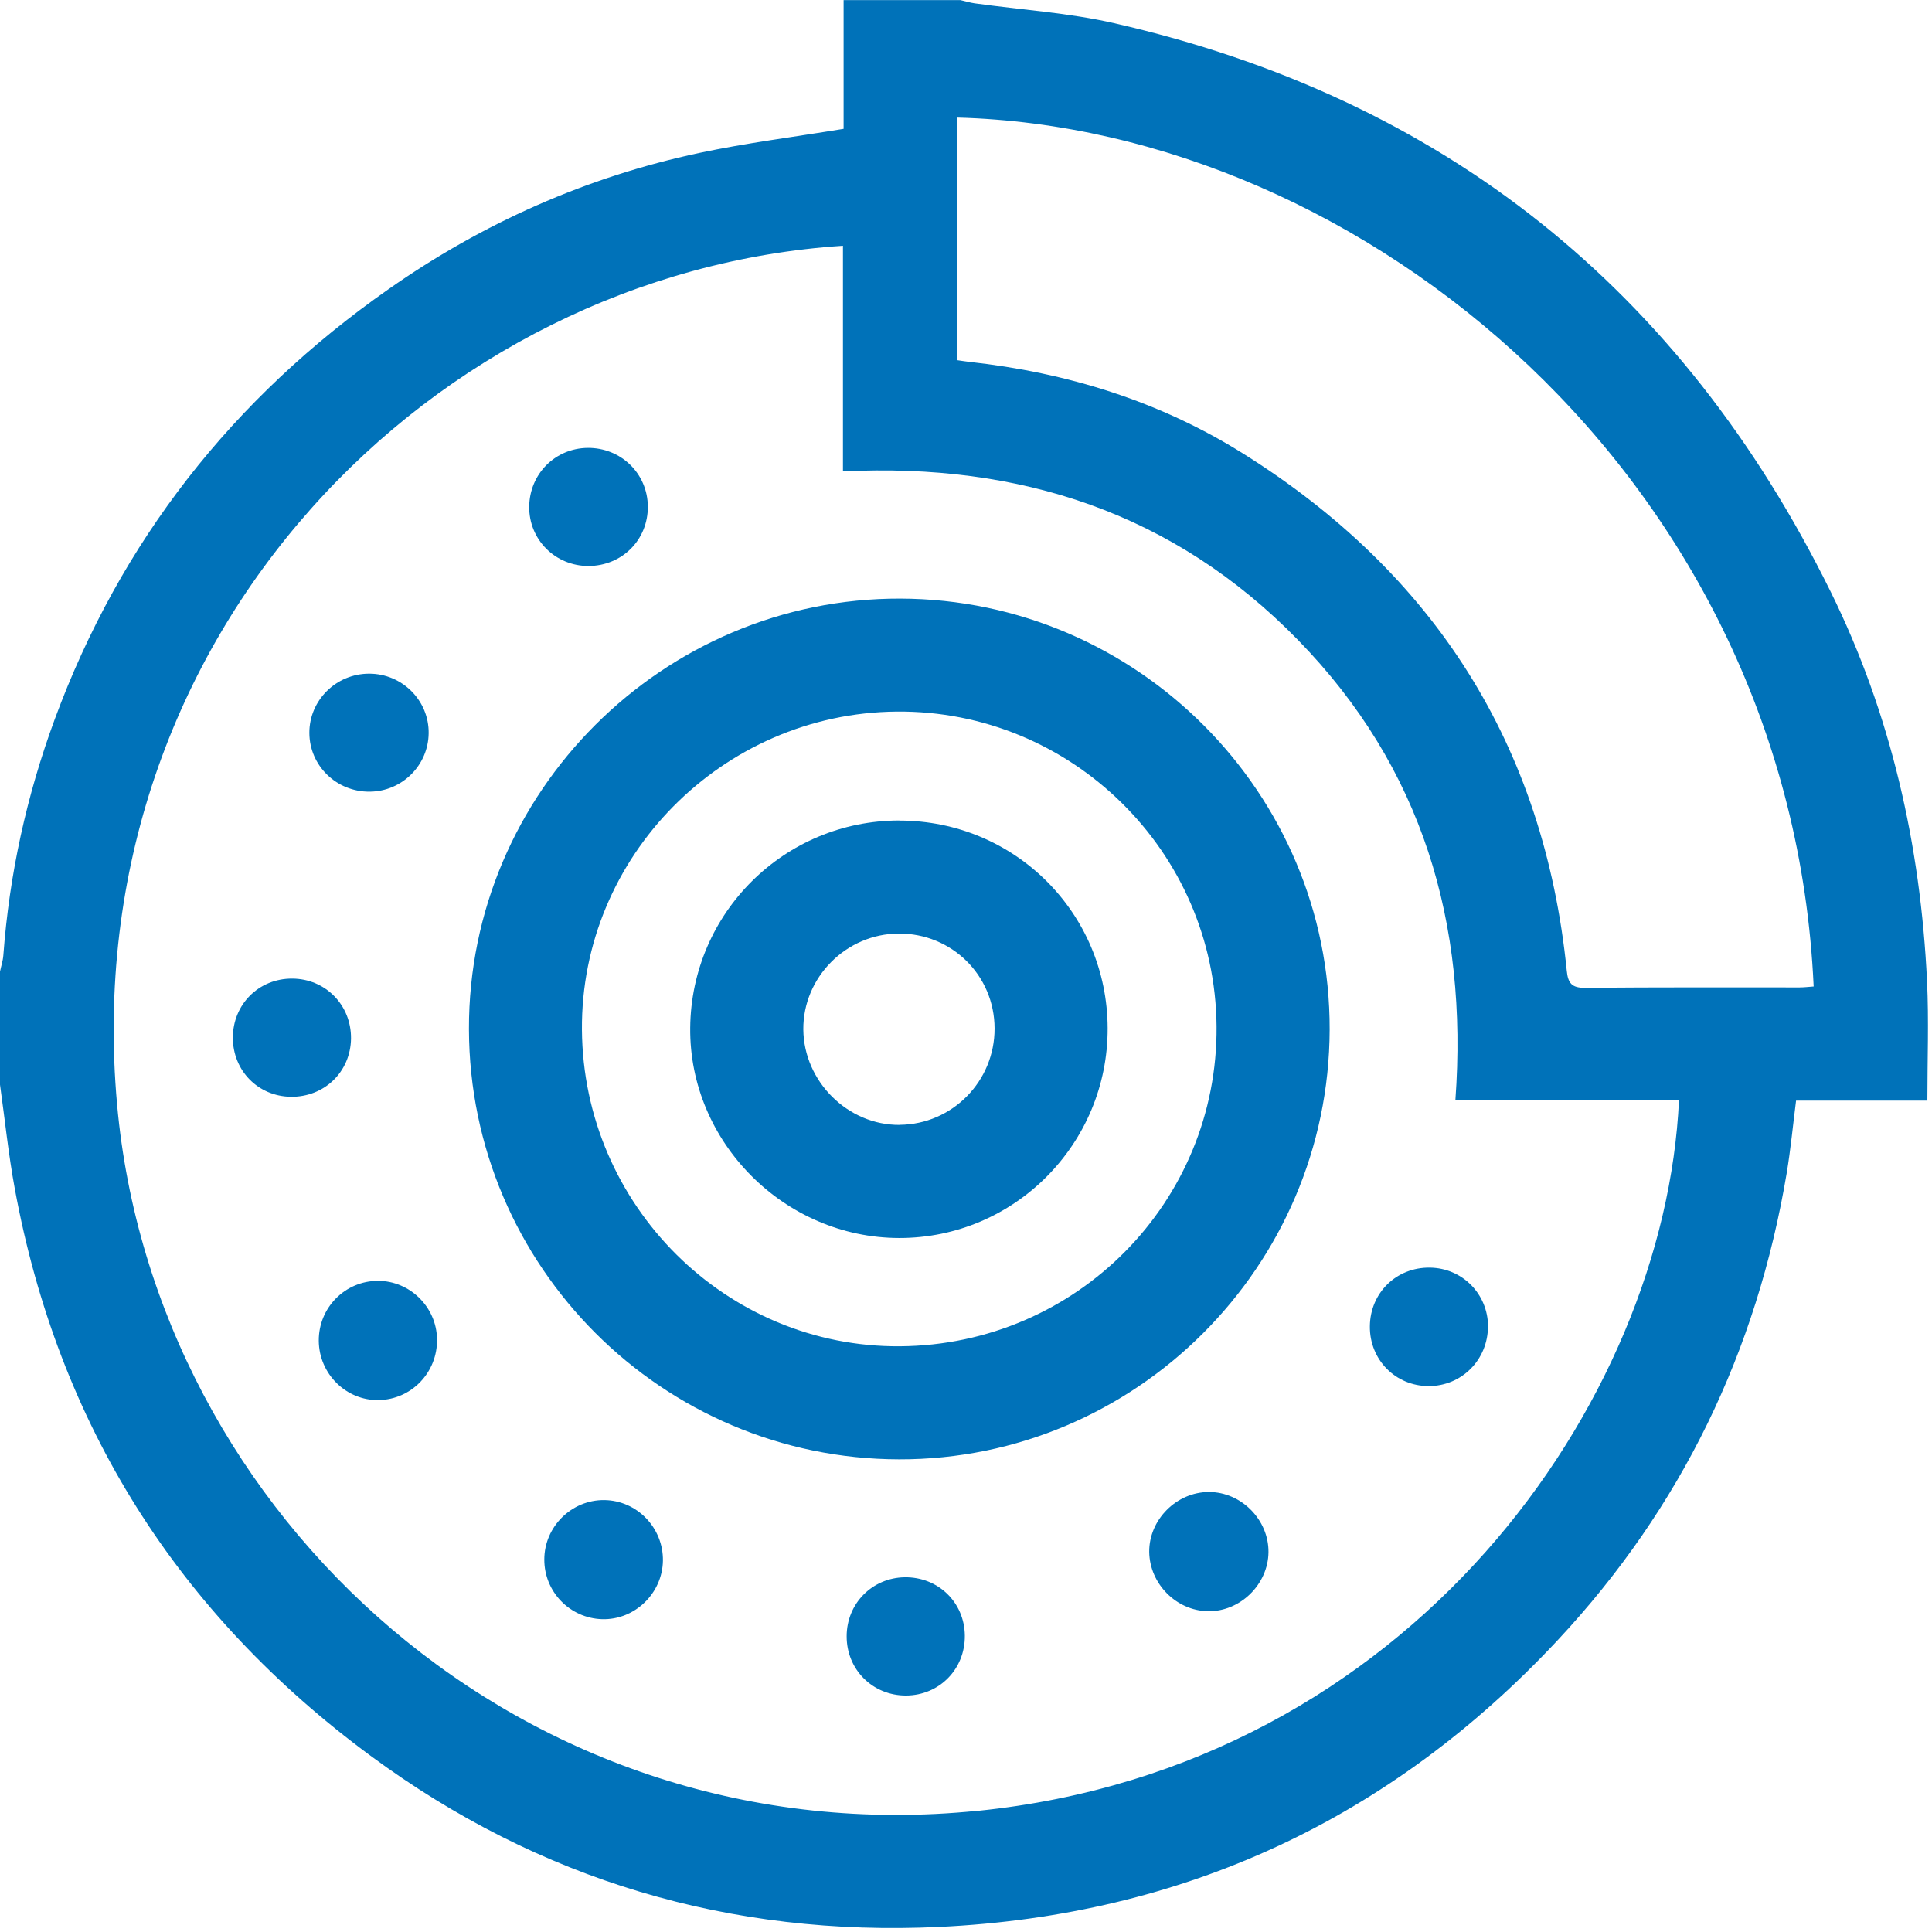 <svg width="48" height="48" viewBox="0 0 48 48" fill="none" xmlns="http://www.w3.org/2000/svg">
<g clip-path="url(#clip0_636_1004)">
<path d="M47.877 24.38C47.716 20.997 46.982 17.739 45.481 14.698C41.779 7.196 35.86 2.441 27.681 0.576C26.548 0.317 25.373 0.244 24.217 0.083C24.096 0.066 23.979 0.029 23.86 0.002H20.959V3.201C19.724 3.404 18.538 3.552 17.372 3.8C14.567 4.397 11.985 5.547 9.644 7.191C5.791 9.892 2.993 13.438 1.359 17.872C0.662 19.765 0.232 21.721 0.083 23.735C0.073 23.872 0.027 24.004 0 24.14V26.948C0.121 27.808 0.209 28.675 0.367 29.53C1.446 35.395 4.424 40.094 9.208 43.623C13.398 46.714 18.148 48.121 23.336 47.874C29.399 47.586 34.543 45.201 38.7 40.75C41.773 37.459 43.649 33.573 44.392 29.136C44.488 28.555 44.544 27.967 44.623 27.345H47.885C47.885 26.329 47.923 25.352 47.877 24.377V24.38ZM24.296 44.988C13.069 46.13 3.828 37.669 2.909 27.441C1.857 15.769 10.785 6.768 20.943 6.106V11.712C25.331 11.493 29.167 12.741 32.25 15.902C35.338 19.066 36.478 22.935 36.159 27.33H41.714C41.366 34.837 35.036 43.897 24.294 44.99L24.296 44.988ZM44.709 24.532C42.931 24.532 41.153 24.526 39.377 24.542C39.051 24.544 38.957 24.428 38.926 24.119C38.36 18.515 35.635 14.243 30.885 11.269C28.811 9.969 26.511 9.257 24.077 8.99C23.987 8.98 23.896 8.965 23.783 8.949V2.921C33.861 3.187 44.488 11.908 45.06 24.509C44.922 24.519 44.817 24.532 44.711 24.532H44.709Z" fill="#0072B9"/>
<path d="M22.372 14.872C16.476 14.853 11.635 19.684 11.651 25.57C11.666 31.461 16.451 36.246 22.339 36.257C28.212 36.267 33.018 31.471 33.035 25.58C33.051 19.707 28.257 14.892 22.374 14.872H22.372ZM22.364 33.448C18.044 33.483 14.49 29.95 14.458 25.584C14.425 21.281 17.946 17.72 22.274 17.679C26.615 17.639 30.188 21.151 30.225 25.496C30.261 29.862 26.749 33.414 22.362 33.448H22.364Z" fill="#0072B9"/>
<path d="M31.515 38.563C31.507 39.366 30.808 40.047 30.008 40.03C29.221 40.015 28.562 39.346 28.552 38.557C28.545 37.757 29.23 37.068 30.037 37.068C30.839 37.068 31.523 37.759 31.515 38.563Z" fill="#0072B9"/>
<path d="M16.47 38.778C16.456 39.59 15.765 40.253 14.957 40.228C14.156 40.203 13.521 39.546 13.523 38.746C13.523 37.93 14.202 37.26 15.014 37.269C15.827 37.279 16.483 37.958 16.47 38.778Z" fill="#0072B9"/>
<path d="M10.858 33.27C10.873 34.093 10.228 34.769 9.41 34.785C8.6 34.8 7.926 34.134 7.92 33.312C7.914 32.49 8.571 31.824 9.391 31.822C10.184 31.822 10.846 32.473 10.858 33.27Z" fill="#0072B9"/>
<path d="M8.721 25.801C8.711 26.63 8.056 27.262 7.221 27.249C6.411 27.235 5.789 26.602 5.785 25.786C5.785 24.954 6.428 24.309 7.26 24.313C8.087 24.317 8.728 24.97 8.721 25.801Z" fill="#0072B9"/>
<path d="M10.65 18.217C10.641 19.014 9.99 19.661 9.189 19.669C8.362 19.678 7.69 19.025 7.686 18.211C7.682 17.401 8.35 16.737 9.172 16.737C9.994 16.737 10.66 17.405 10.65 18.217Z" fill="#0072B9"/>
<path d="M16.095 12.584C16.101 13.411 15.456 14.058 14.623 14.062C13.797 14.064 13.139 13.407 13.148 12.586C13.158 11.775 13.791 11.138 14.598 11.128C15.425 11.119 16.09 11.764 16.095 12.584Z" fill="#0072B9"/>
<path d="M36.968 32.953C36.968 33.781 36.317 34.437 35.497 34.437C34.671 34.437 34.026 33.782 34.034 32.951C34.042 32.12 34.693 31.482 35.526 31.494C36.332 31.505 36.966 32.148 36.97 32.953H36.968Z" fill="#0072B9"/>
<path d="M23.971 40.637C23.979 41.468 23.338 42.121 22.51 42.125C21.681 42.127 21.032 41.48 21.035 40.65C21.037 39.84 21.667 39.201 22.474 39.187C23.307 39.174 23.963 39.809 23.971 40.635V40.637Z" fill="#0072B9"/>
<path d="M22.345 20.385C19.49 20.385 17.174 22.679 17.148 25.536C17.121 28.374 19.486 30.753 22.339 30.758C25.202 30.762 27.529 28.42 27.519 25.544C27.51 22.681 25.208 20.387 22.343 20.387L22.345 20.385ZM22.355 27.948C21.068 27.959 19.97 26.872 19.958 25.576C19.949 24.28 21.024 23.199 22.33 23.194C23.649 23.188 24.707 24.234 24.71 25.551C24.714 26.863 23.66 27.934 22.353 27.946L22.355 27.948Z" fill="#0072B9"/>
</g>
<defs>
<clipPath id="clip0_636_1004">
<rect width="48" height="48" fill="white"/>
</clipPath>
</defs>
</svg>
